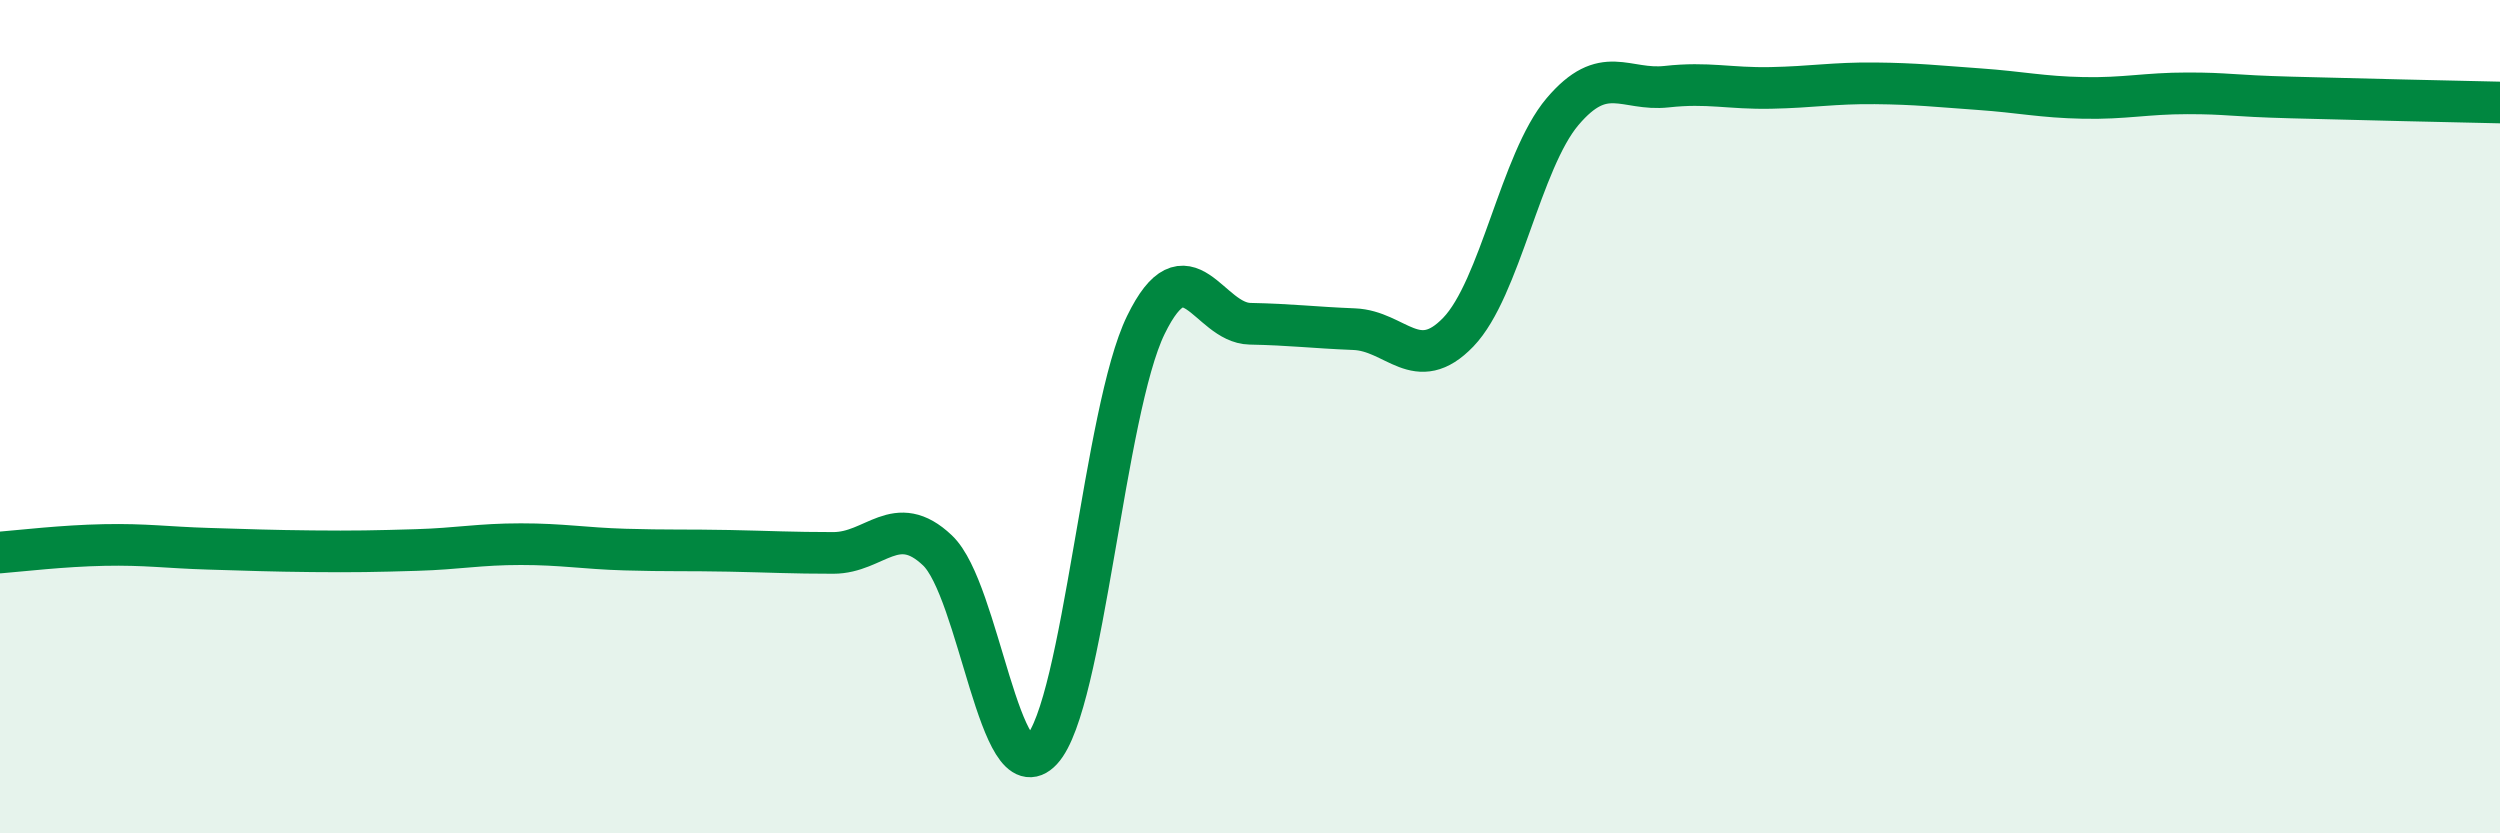
    <svg width="60" height="20" viewBox="0 0 60 20" xmlns="http://www.w3.org/2000/svg">
      <path
        d="M 0,13.26 C 0.5,13.22 1.5,13.1 2.5,13.08 C 3.5,13.06 4,13.14 5,13.17 C 6,13.2 6.5,13.22 7.5,13.23 C 8.5,13.24 9,13.23 10,13.2 C 11,13.17 11.5,13.06 12.5,13.06 C 13.5,13.06 14,13.16 15,13.19 C 16,13.22 16.5,13.2 17.5,13.22 C 18.5,13.24 19,13.27 20,13.27 C 21,13.27 21.5,12.26 22.5,13.21 C 23.5,14.16 24,19.08 25,18 C 26,16.92 26.5,9.85 27.5,7.8 C 28.5,5.75 29,7.75 30,7.77 C 31,7.79 31.5,7.86 32.5,7.9 C 33.5,7.94 34,9.01 35,7.97 C 36,6.93 36.5,3.86 37.5,2.68 C 38.5,1.5 39,2.19 40,2.08 C 41,1.97 41.5,2.13 42.5,2.11 C 43.5,2.09 44,1.99 45,2 C 46,2.01 46.5,2.07 47.5,2.14 C 48.5,2.21 49,2.33 50,2.35 C 51,2.37 51.5,2.24 52.5,2.24 C 53.5,2.24 53.5,2.3 55,2.34 C 56.5,2.38 59,2.44 60,2.46L60 20L0 20Z"
        fill="#008740"
        opacity="0.1"
        stroke-linecap="round"
        stroke-linejoin="round"
      />
      <path
        d="M 0,13.26 C 0.5,13.22 1.5,13.1 2.5,13.08 C 3.5,13.06 4,13.14 5,13.17 C 6,13.2 6.5,13.22 7.5,13.23 C 8.5,13.24 9,13.23 10,13.2 C 11,13.17 11.5,13.06 12.5,13.06 C 13.5,13.06 14,13.16 15,13.19 C 16,13.22 16.5,13.2 17.5,13.22 C 18.5,13.24 19,13.27 20,13.27 C 21,13.27 21.5,12.26 22.5,13.21 C 23.5,14.16 24,19.08 25,18 C 26,16.92 26.5,9.85 27.5,7.8 C 28.5,5.75 29,7.75 30,7.77 C 31,7.79 31.5,7.86 32.5,7.9 C 33.5,7.94 34,9.01 35,7.97 C 36,6.93 36.5,3.86 37.5,2.68 C 38.5,1.5 39,2.19 40,2.08 C 41,1.97 41.5,2.13 42.5,2.11 C 43.5,2.09 44,1.99 45,2 C 46,2.01 46.5,2.07 47.5,2.14 C 48.5,2.21 49,2.33 50,2.35 C 51,2.37 51.5,2.24 52.5,2.24 C 53.5,2.24 53.5,2.3 55,2.34 C 56.5,2.38 59,2.44 60,2.46"
        stroke="#008740"
        stroke-width="1"
        fill="none"
        stroke-linecap="round"
        stroke-linejoin="round"
      />
    </svg>
  